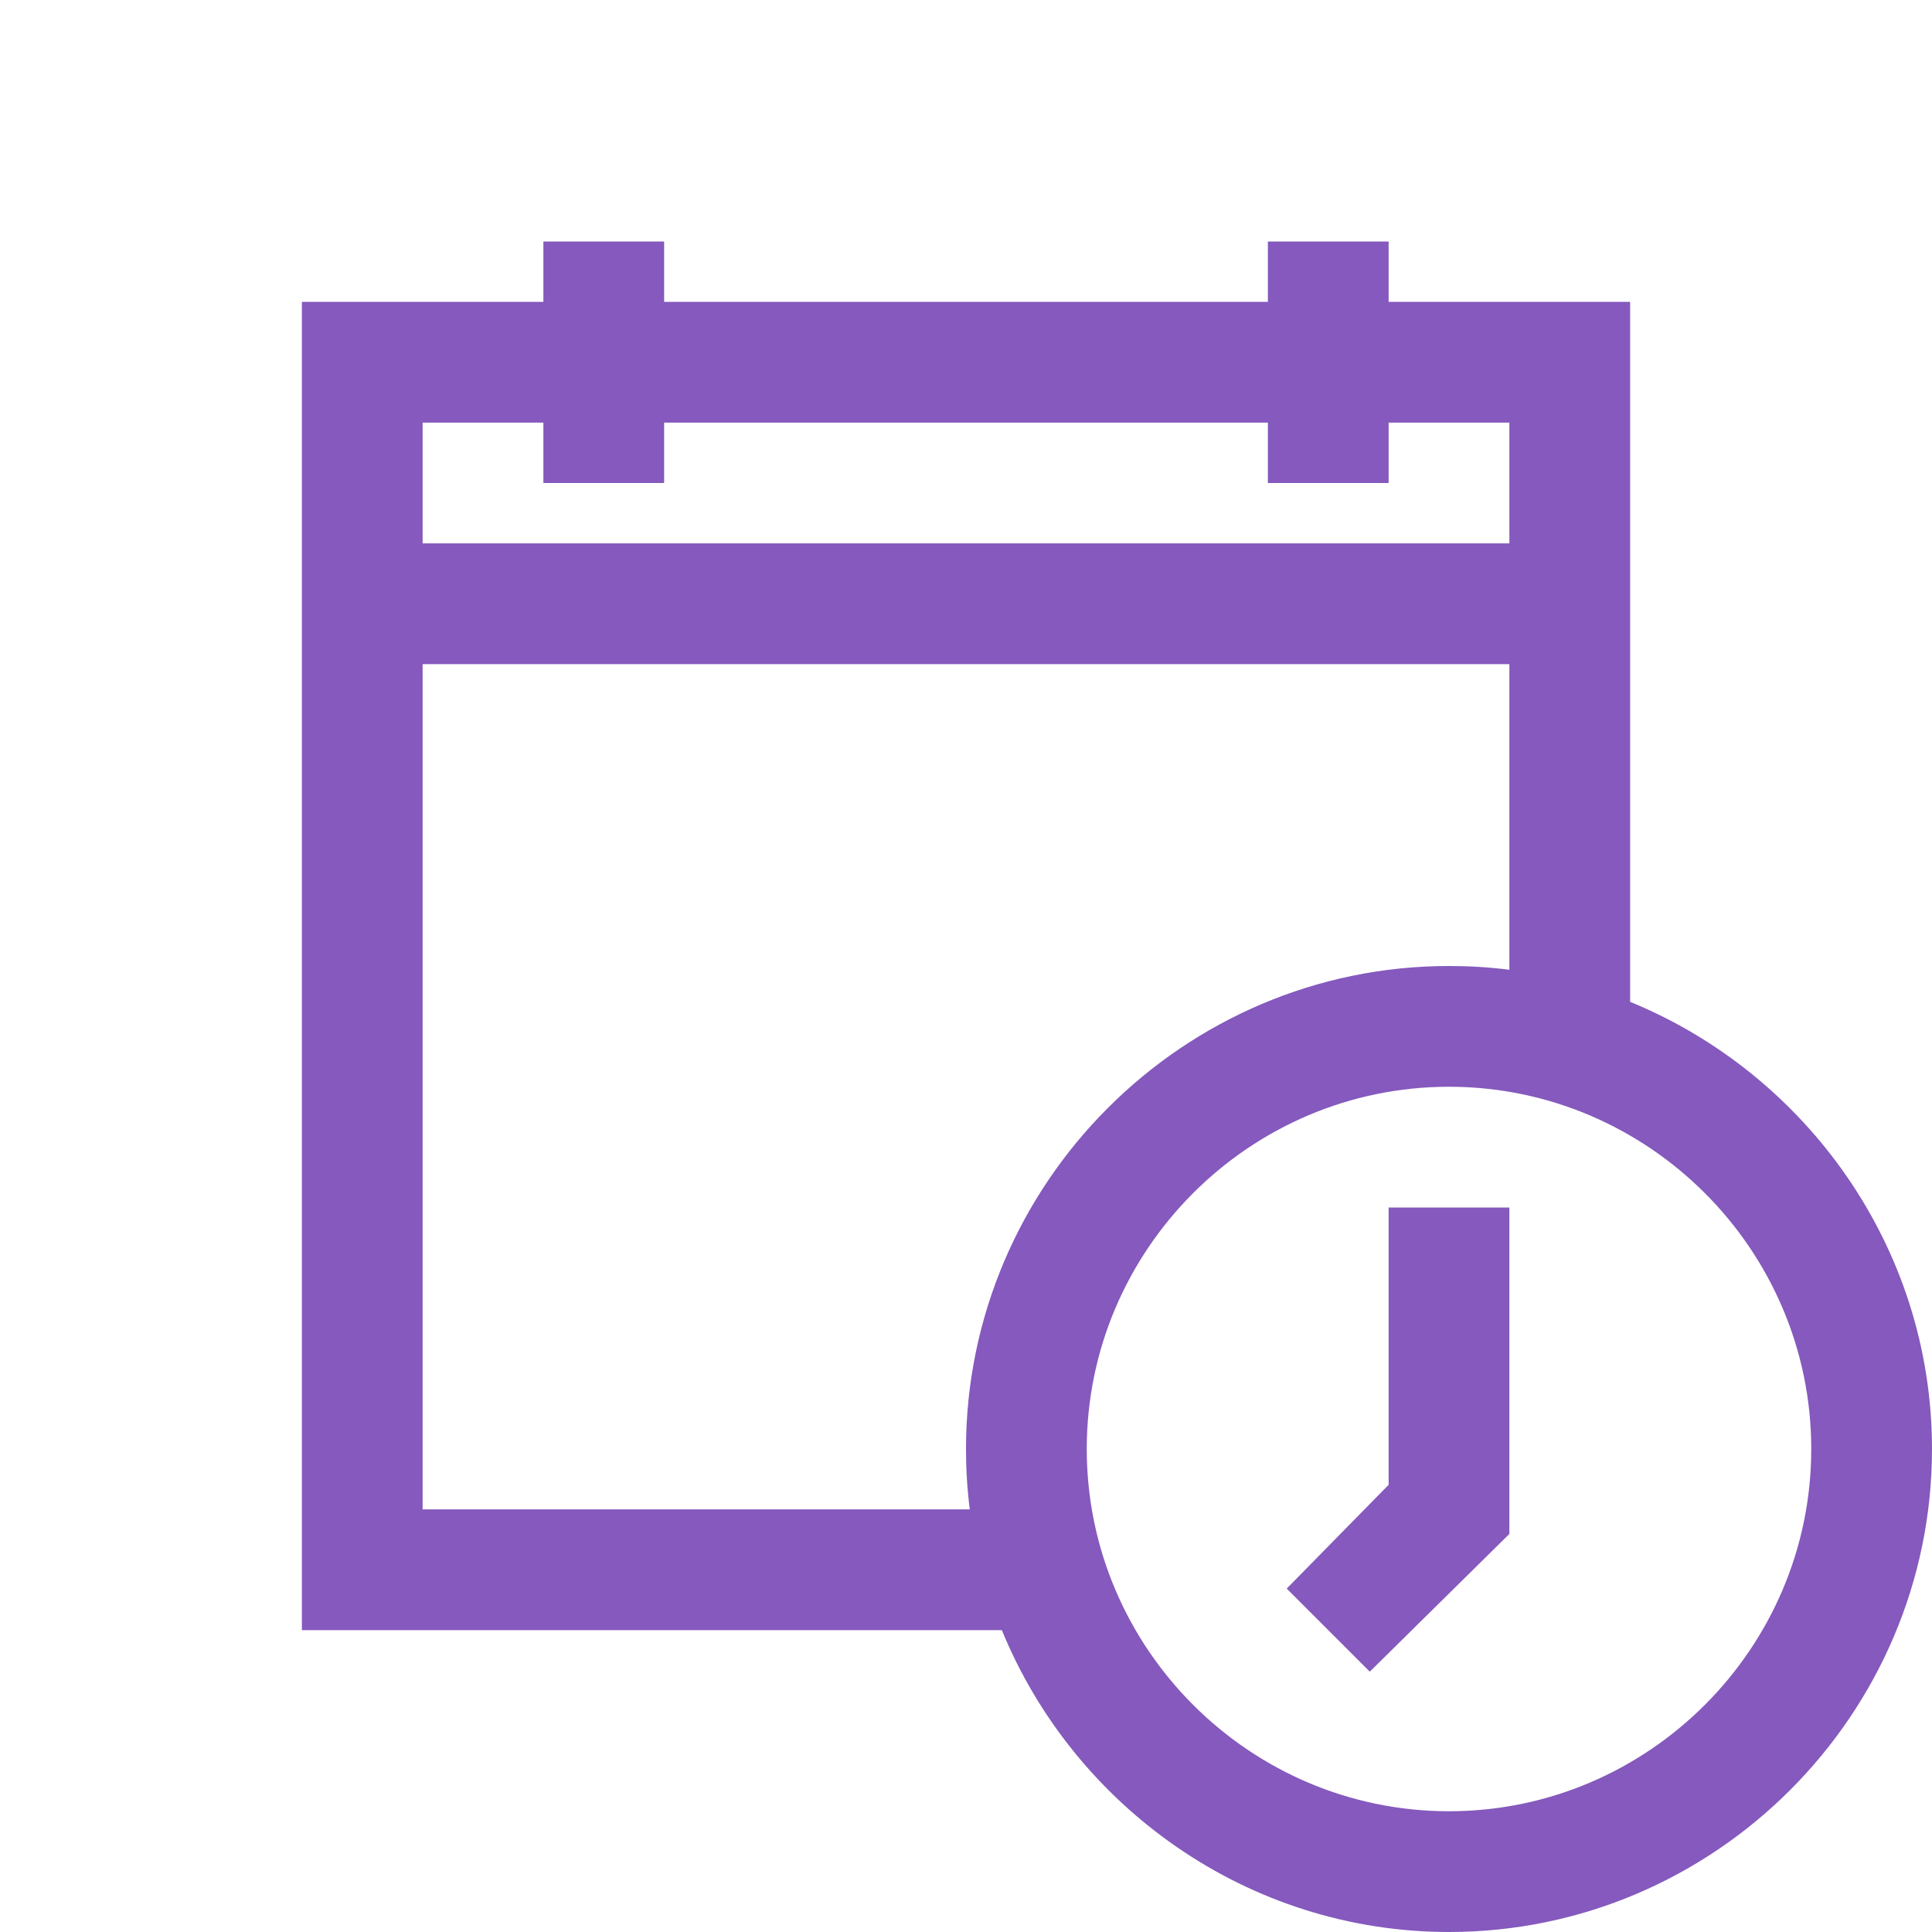 <svg width="24" height="24" viewBox="0 0 24 24" fill="none" xmlns="http://www.w3.org/2000/svg">
<path d="M6.75 3V3.75H3.75V20.25H12.445C13.342 22.439 15.498 24 18 24C21.299 24 24 21.299 24 18C24 15.498 22.439 13.342 20.25 12.445V3.75H17.25V3H15.75V3.75H8.25V3H6.75ZM5.25 5.25H6.75V6H8.25V5.25H15.75V6H17.25V5.25H18.75V6.75H5.25V5.25ZM5.25 8.25H18.75V12.047C18.501 12.015 18.255 12 18 12C14.701 12 12 14.701 12 18C12 18.255 12.015 18.501 12.047 18.75H5.25V8.25ZM18 13.5C20.476 13.5 22.5 15.524 22.5 18C22.5 20.476 20.476 22.5 18 22.5C15.524 22.5 13.5 20.476 13.5 18C13.5 15.524 15.524 13.5 18 13.5ZM17.25 15V18.445L15.984 19.734L17.016 20.766L18.75 19.055V15H17.25Z" fill="#8559BD"/>
</svg>
